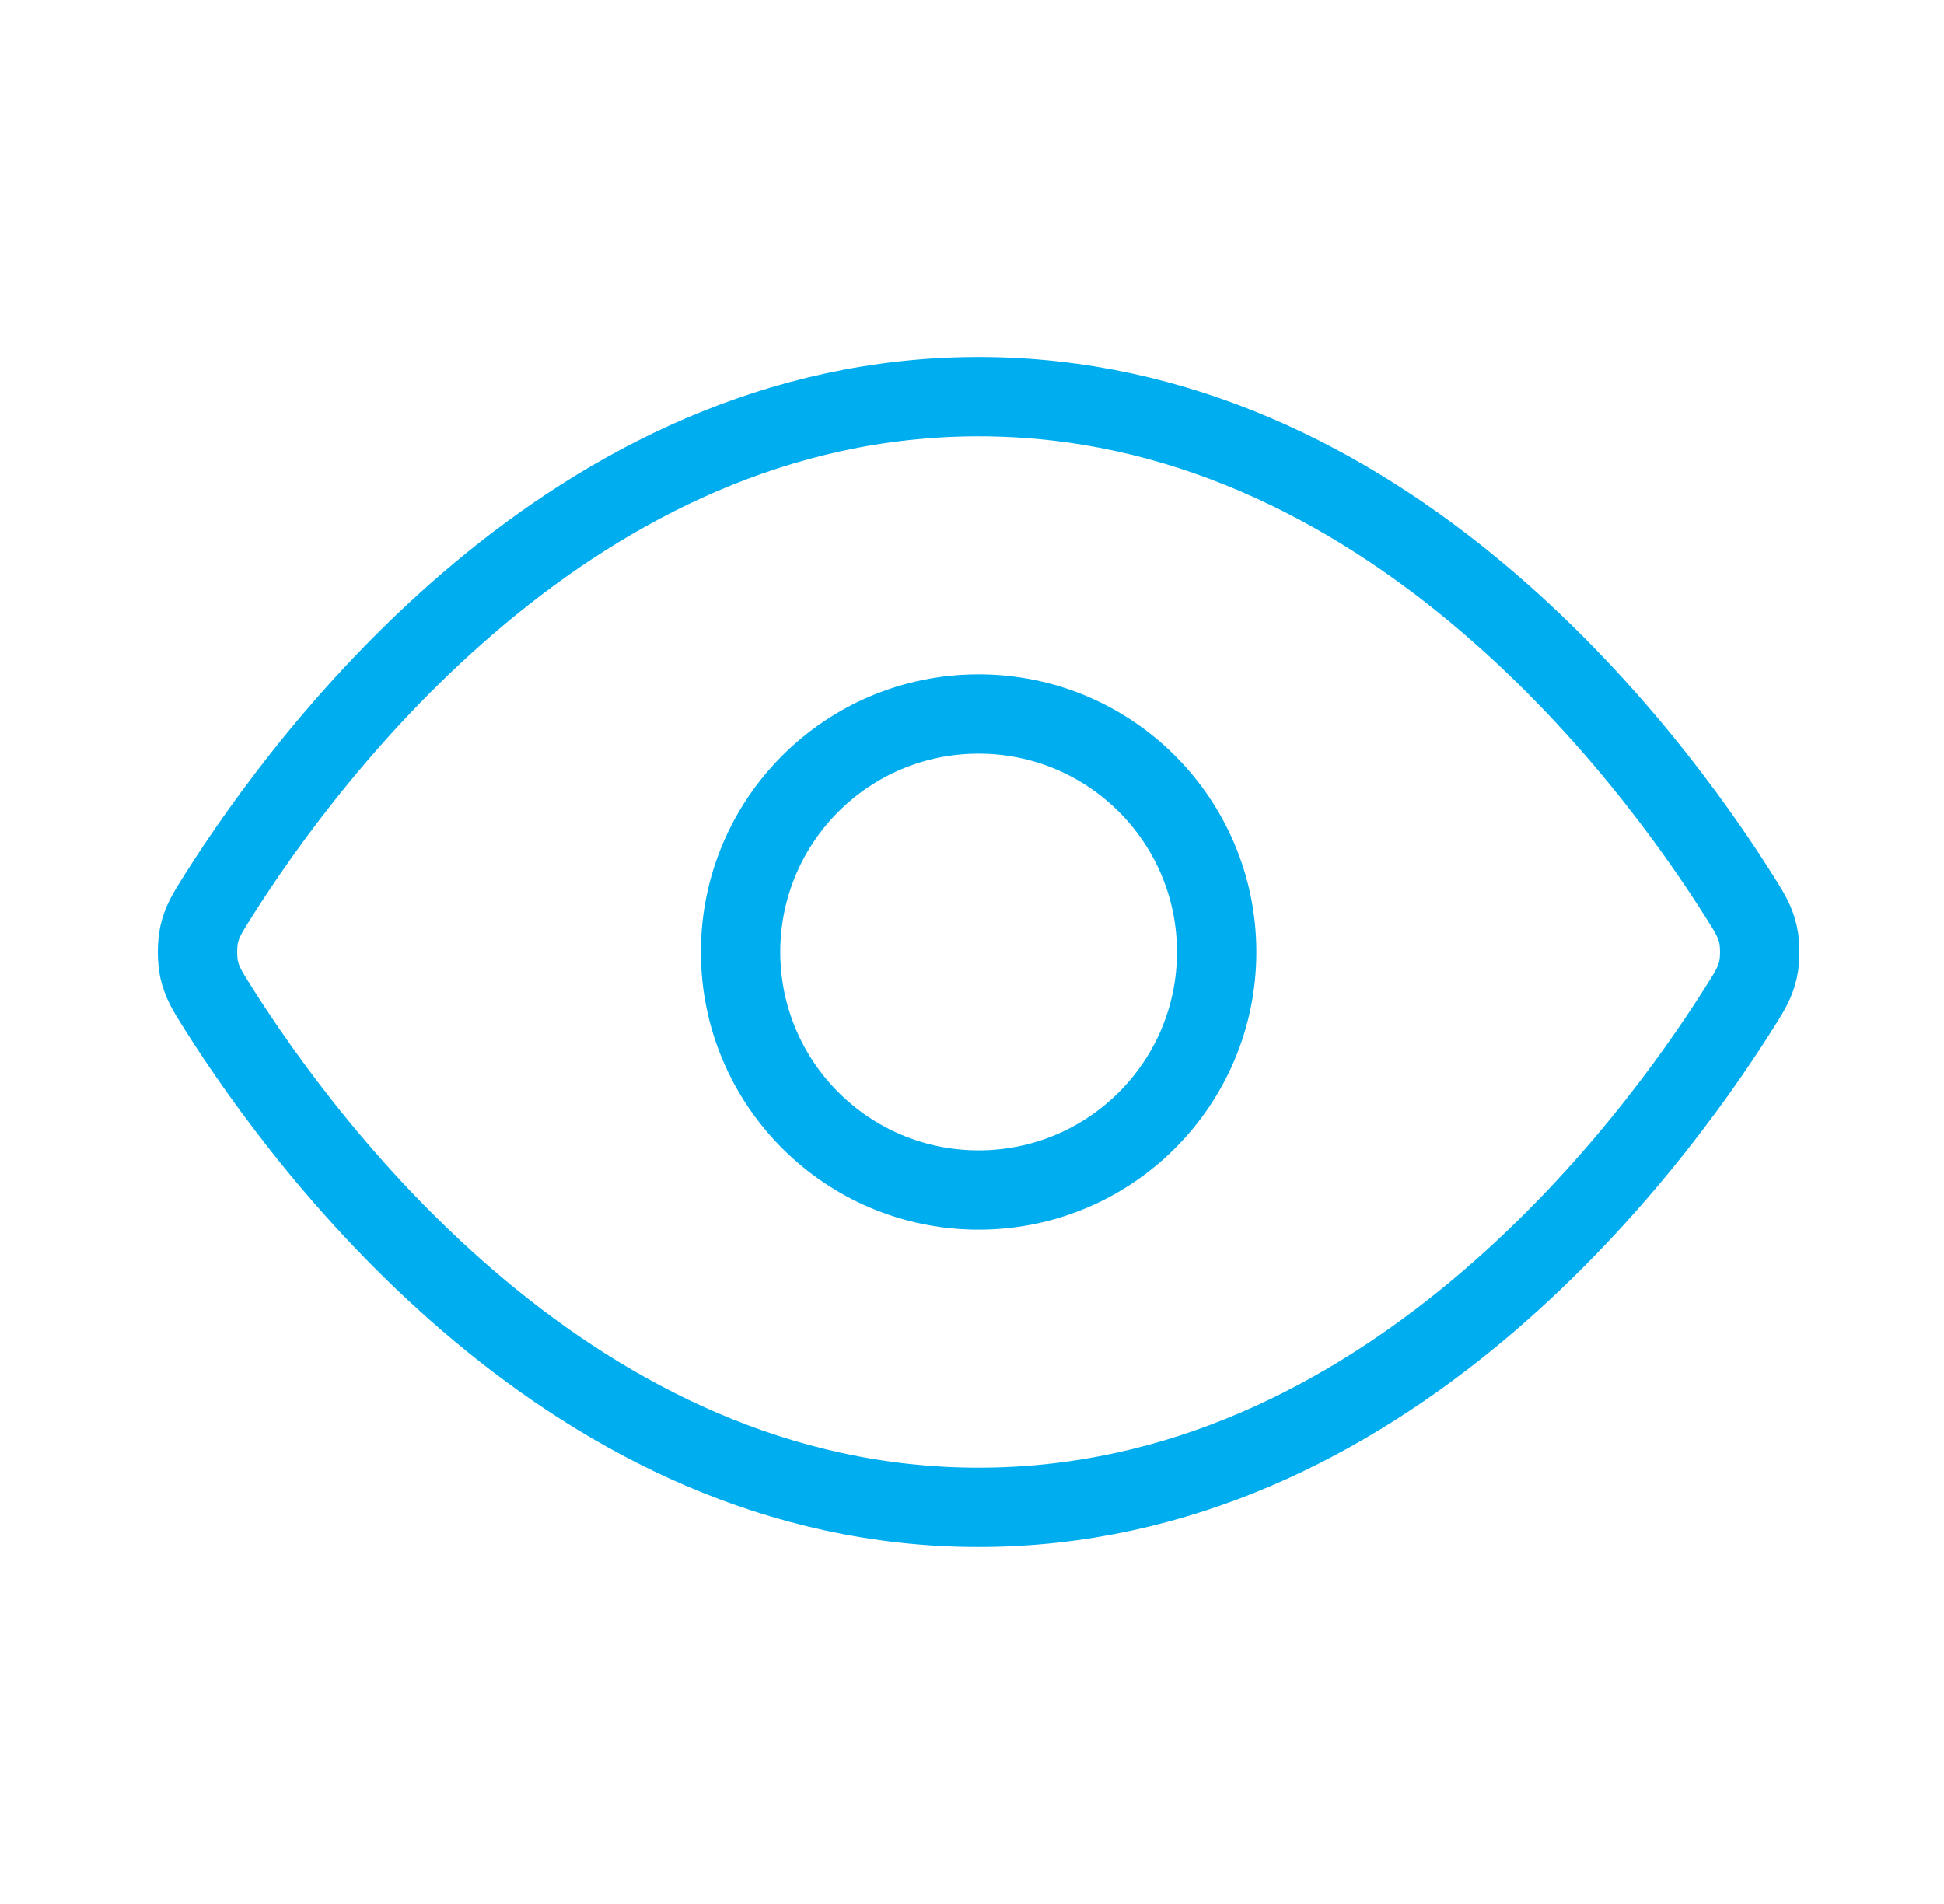 <svg width="49" height="48" viewBox="0 0 49 48" fill="none" xmlns="http://www.w3.org/2000/svg">
<path d="M5.506 25.426C5.234 24.995 5.098 24.779 5.021 24.447C4.964 24.197 4.964 23.803 5.021 23.553C5.098 23.221 5.234 23.005 5.506 22.574C7.757 19.01 14.457 10 24.667 10C34.877 10 41.577 19.01 43.827 22.574C44.1 23.005 44.236 23.221 44.312 23.553C44.369 23.803 44.369 24.197 44.312 24.447C44.236 24.779 44.1 24.995 43.827 25.426C41.577 28.99 34.877 38 24.667 38C14.457 38 7.757 28.99 5.506 25.426Z" stroke="#00ADEE" stroke-width="2" stroke-linecap="round" stroke-linejoin="round"/>
<path d="M24.667 30C27.98 30 30.667 27.314 30.667 24C30.667 20.686 27.98 18 24.667 18C21.353 18 18.667 20.686 18.667 24C18.667 27.314 21.353 30 24.667 30Z" stroke="#00ADEE" stroke-width="2" stroke-linecap="round" stroke-linejoin="round"/>
</svg>
